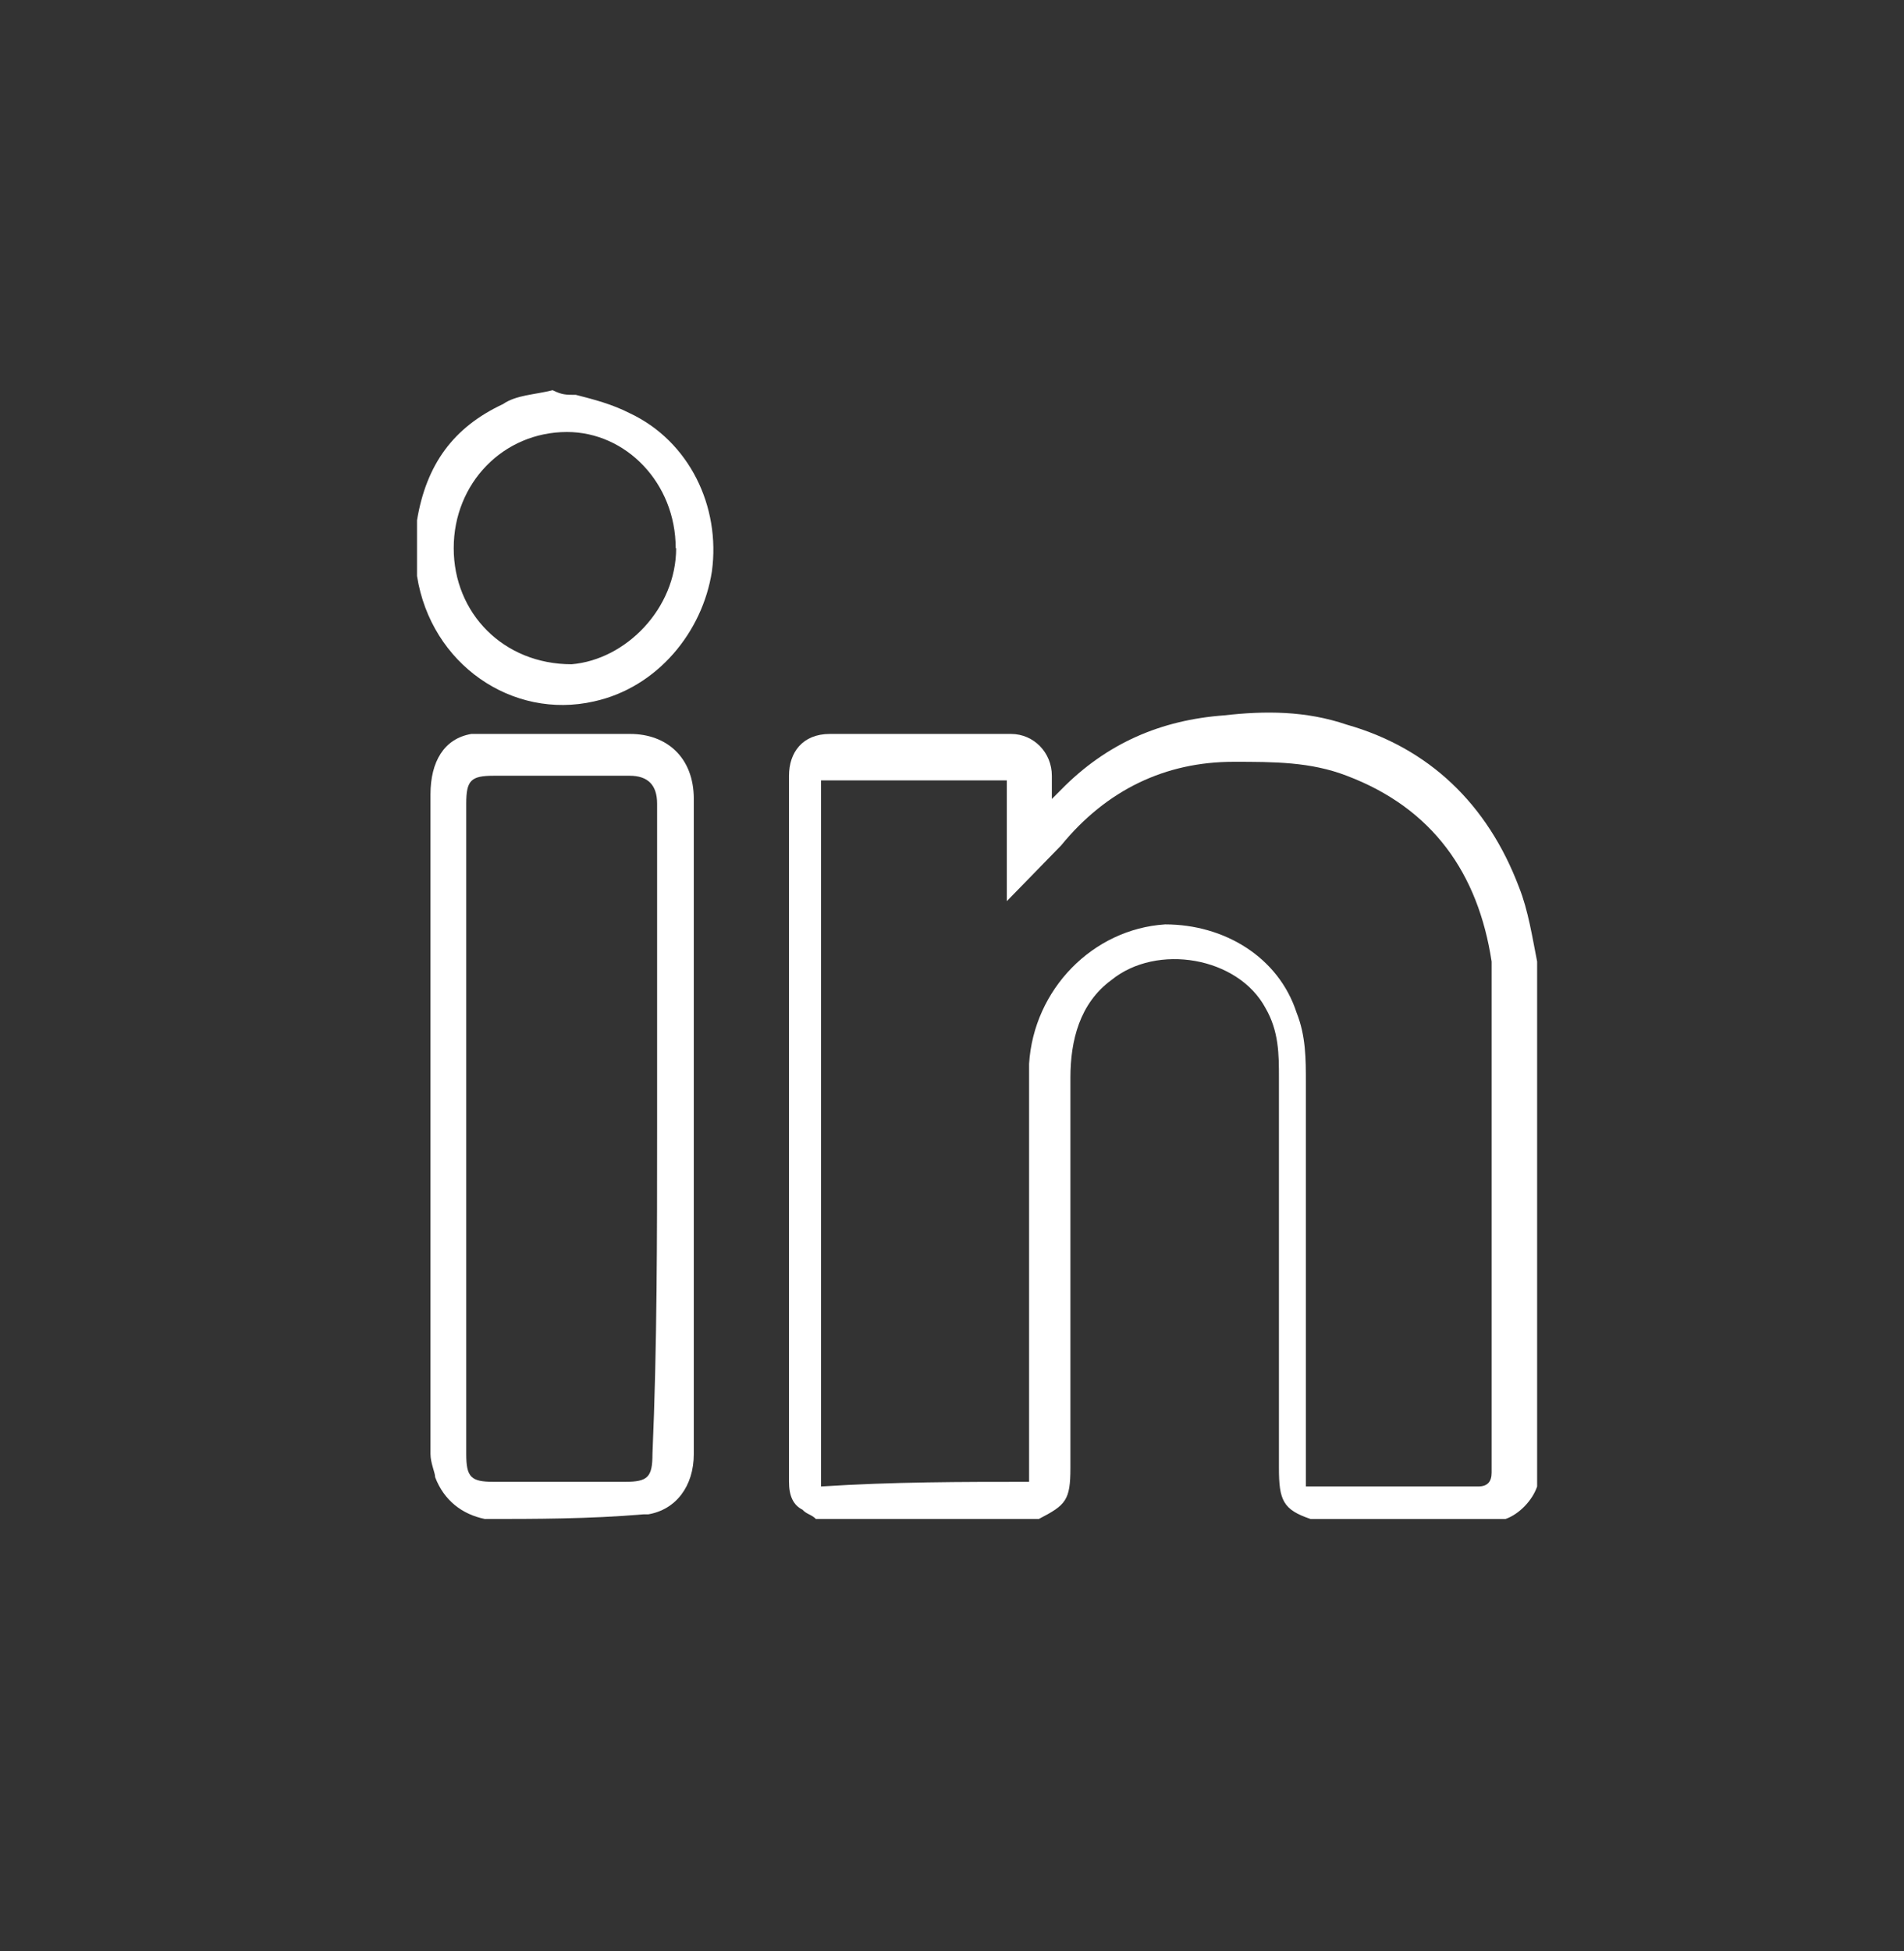 <?xml version="1.0" encoding="UTF-8"?>
<svg id="Layer_1" data-name="Layer 1" xmlns="http://www.w3.org/2000/svg" xmlns:xlink="http://www.w3.org/1999/xlink" viewBox="0 0 41 42">
  <rect x="0" y="0" width="41" height="42" fill="#333333" stroke="none"/>
  <defs>
    <style>
      .cls-1 {
        fill: #fff;
      }

      .cls-2 {
        clip-path: url(#clippath);
      }

      .cls-3 {
        fill: none;
      }
    </style>
    <clipPath id="clippath">
      <rect class="cls-3" width="41" height="42"/>
    </clipPath>
  </defs>
  <g class="cls-2">
    <g>
      <path class="cls-1" d="m17.57,32.7c-.1-.1-.2-.1-.29-.2-.2-.1-.29-.3-.29-.6v-15.2c0-.5.29-.9.88-.9h3.9c.49,0,.88.4.88.9v.5q.1-.1.2-.2c.98-1,2.15-1.5,3.51-1.6.88-.1,1.76-.1,2.64.2,1.76.5,3.03,1.7,3.71,3.5.2.5.29,1.1.39,1.6v11.3c-.1.3-.39.6-.68.7h-4.2c-.59-.2-.68-.4-.68-1.1v-8.4c0-.5,0-1-.29-1.5-.59-1.1-2.34-1.4-3.32-.6-.68.5-.88,1.3-.88,2.1v8.4c0,.7-.1.8-.68,1.1h-4.78Zm4.59-.8v-9c.1-1.6,1.37-2.9,2.93-3,1.27,0,2.44.7,2.83,1.9.2.5.2,1,.2,1.5v8.7h3.71c.2,0,.29-.1.29-.3v-11c-.29-1.9-1.27-3.3-3.12-4-.78-.3-1.56-.3-2.44-.3-1.46,0-2.73.6-3.71,1.8-.39.4-.78.8-1.17,1.2v-2.6h-4v15.2c1.56-.1,3.03-.1,4.49-.1Z"/>
      <path class="cls-1" d="m10.44,32.7c-.49-.1-.88-.4-1.07-.9,0-.1-.1-.3-.1-.5v-14.2c0-.7.29-1.2.88-1.3h3.42c.78,0,1.37.5,1.37,1.4v14.1c0,.7-.39,1.2-.98,1.3h-.1c-1.17.1-2.34.1-3.42.1Zm3.71-8.4v-7c0-.4-.2-.6-.59-.6h-2.93c-.49,0-.59.1-.59.6v14c0,.5.1.6.59.6h2.83c.49,0,.59-.1.59-.6.1-2.3.1-4.7.1-7Z"/>
      <path class="cls-1" d="m12.4,8.5c.39.1.78.2,1.17.4,1.27.6,1.95,2,1.76,3.4-.2,1.3-1.17,2.5-2.54,2.8-1.76.4-3.51-.8-3.81-2.7v-1.2c.2-1.2.78-2,1.85-2.5.29-.2.68-.2,1.07-.3.2.1.29.1.49.1Zm2.15,3.3c0-1.4-1.07-2.5-2.34-2.5-1.37,0-2.44,1.1-2.44,2.5s1.07,2.5,2.54,2.5c1.17-.1,2.25-1.2,2.25-2.5Z"/>
    </g>
  </g>
</svg>